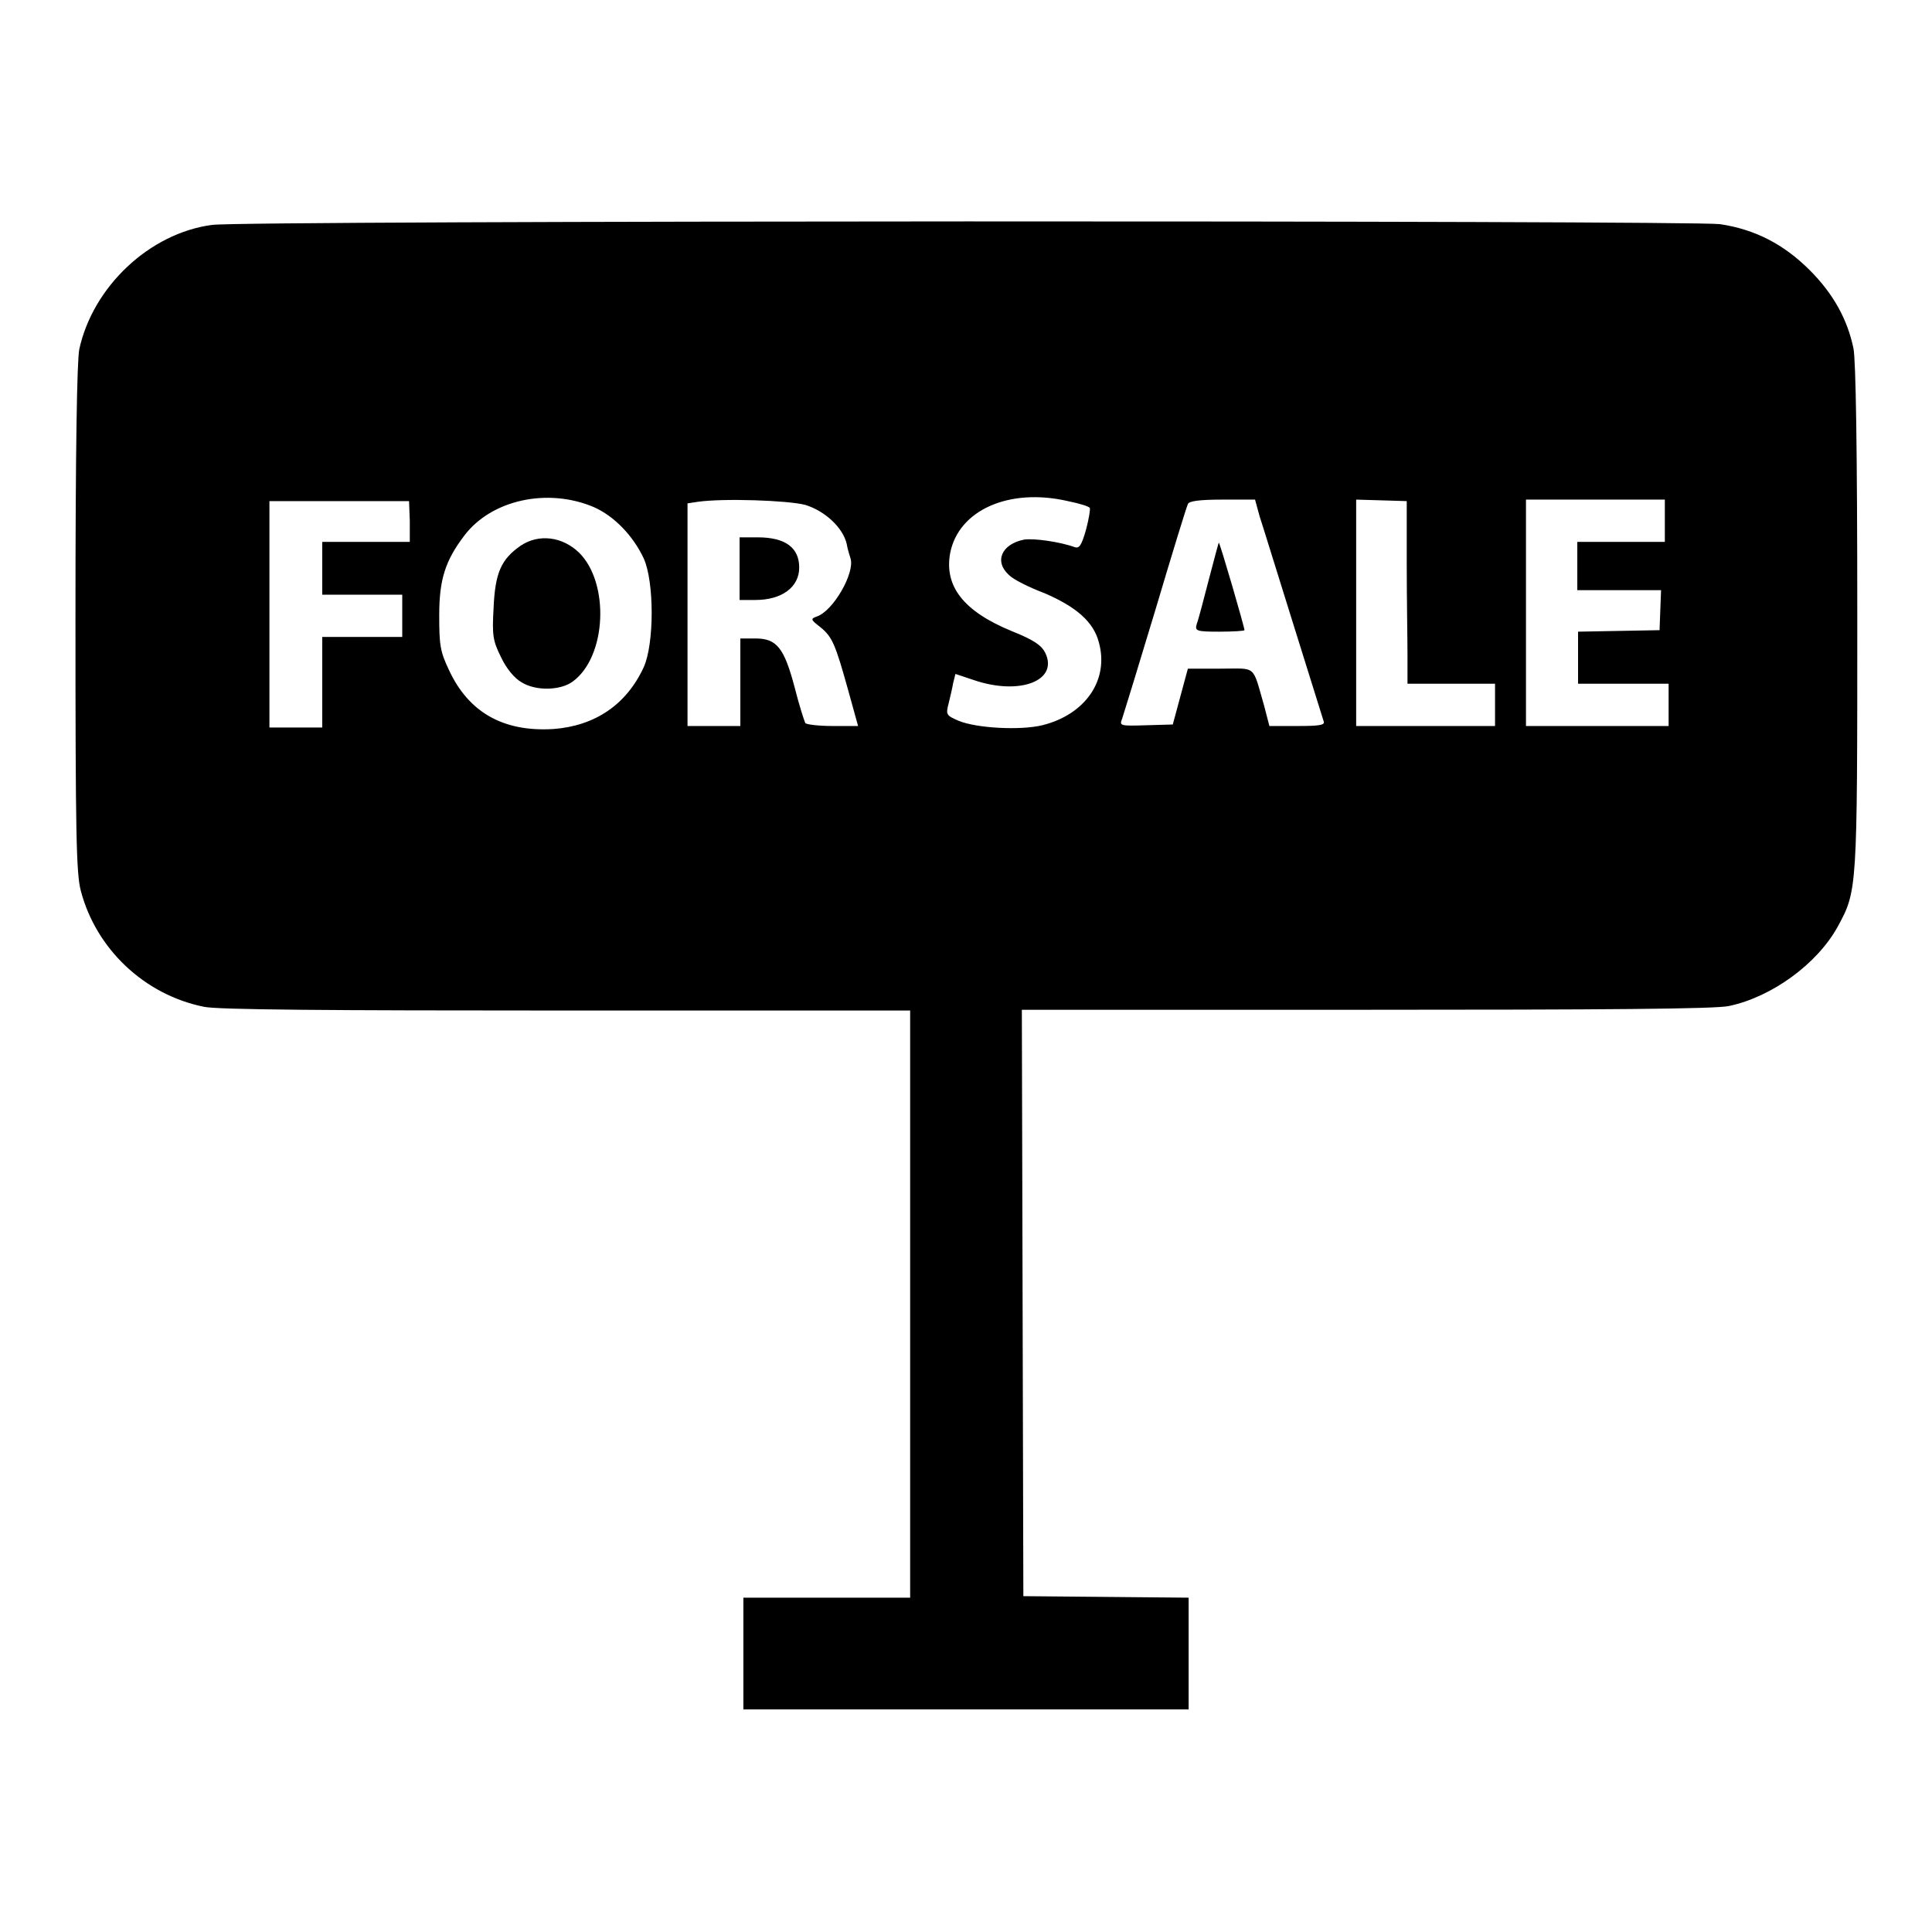 <?xml version="1.0" encoding="utf-8"?>
<!-- Svg Vector Icons : http://www.onlinewebfonts.com/icon -->
<!DOCTYPE svg PUBLIC "-//W3C//DTD SVG 1.1//EN" "http://www.w3.org/Graphics/SVG/1.1/DTD/svg11.dtd">
<svg version="1.1" xmlns="http://www.w3.org/2000/svg" xmlns:xlink="http://www.w3.org/1999/xlink" x="0px" y="0px" viewBox="0 0 256 256" enable-background="new 0 0 256 256" xml:space="preserve">
<g><g><g><path fill="#000000" d="M28.1,29.8c-8.3,1.1-15.8,8.2-17.6,16.5C10.2,48,10,59.4,10,82c0,28.4,0.1,33.7,0.7,36c2,7.7,8.4,13.8,16.3,15.4c1.7,0.4,16.5,0.5,48,0.5h45.6v38.9v38.9h-11.1H98.5v7.4v7.4H128h29.5v-7.4v-7.4l-10.9-0.1l-11-0.1l-0.1-38.9l-0.1-38.8H181c31.4,0,46.4-0.1,48.1-0.5c5.7-1.2,11.7-5.6,14.4-10.5c2.6-4.8,2.6-4.7,2.6-40.9c0-22.7-0.2-34.1-0.5-35.7c-0.8-3.9-2.7-7.3-5.8-10.4c-3.4-3.4-7.2-5.4-11.9-6.1C223.9,29.2,32.4,29.2,28.1,29.8z M78.7,67.2c2.7,1.2,5.2,3.8,6.6,6.8c1.4,3.1,1.4,11.3,0,14.4c-2.3,5-6.5,7.8-12,8.2c-6.6,0.4-11.2-2.2-13.8-7.8c-1.2-2.5-1.3-3.4-1.3-7.3c0-4.7,0.8-7.2,3.3-10.5C65.1,66.2,72.6,64.6,78.7,67.2z M141.5,66.4c1.5,0.3,2.8,0.7,2.9,0.9c0.1,0.1-0.1,1.4-0.5,2.9c-0.6,2.1-0.9,2.5-1.5,2.3c-1.9-0.7-5.4-1.2-6.7-1c-3,0.6-4,2.9-2,4.7c0.6,0.6,2.6,1.6,4.7,2.4c4.2,1.8,6.5,3.8,7.2,6.5c1.4,5-1.8,9.6-7.5,11c-2.9,0.7-8.7,0.4-11.1-0.6c-1.6-0.7-1.7-0.8-1.3-2.3c0.2-0.8,0.5-2.1,0.6-2.7l0.3-1.2l2.4,0.8c6.1,2.1,11.3,0.1,9.5-3.6c-0.5-1-1.5-1.7-4.5-2.9c-6.3-2.6-8.9-5.9-8.1-10.3C127,67.6,133.7,64.6,141.5,66.4z M54.3,69v2.8h-5.8h-5.8v3.5v3.5H48h5.3v2.8v2.8H48h-5.3v6v6h-3.5h-3.5v-15v-15H45h9.2L54.3,69L54.3,69z M106.7,66.9c2.6,0.8,5,3,5.5,5.2c0.1,0.7,0.4,1.5,0.5,1.9c0.6,1.9-2.3,7-4.5,7.7c-0.8,0.3-0.8,0.4,0.5,1.4c1.6,1.3,2,2.3,3.7,8.4l1.3,4.7h-3.4c-1.8,0-3.5-0.2-3.6-0.4c-0.1-0.2-0.8-2.3-1.4-4.7c-1.4-5.3-2.4-6.5-5.2-6.5h-2v5.8v5.8h-3.5h-3.5V81.5V66.7l1.3-0.2C95.8,66,104.4,66.3,106.7,66.9z M166.9,68.4c0.4,1.2,2.4,7.7,4.5,14.4c2.1,6.7,3.9,12.5,4,12.8c0.2,0.5-0.7,0.6-3.5,0.6h-3.7l-0.7-2.7c-1.6-5.5-0.9-4.9-5.8-4.9h-4.3l-1,3.7l-1,3.7l-3.5,0.1c-3.5,0.1-3.6,0.1-3.2-0.9c0.2-0.6,2.2-7.1,4.4-14.4c2.2-7.4,4.1-13.6,4.3-14c0.1-0.4,1.5-0.6,4.6-0.6h4.3L166.9,68.4z M186.4,74.7c0,4.6,0.1,10,0.1,12.1l0,3.8h5.8h5.8v2.8v2.8h-9.2h-9.2v-15v-15l3.4,0.1l3.3,0.1L186.4,74.7z M220.6,69v2.8h-5.8h-5.8V75v3.2h5.5h5.6l-0.1,2.6l-0.1,2.7l-5.4,0.1l-5.4,0.1v3.4v3.5h6h6v2.8v2.8h-9.4h-9.5v-15v-15h9.2h9.2L220.6,69L220.6,69z"/><path fill="#000000" d="M69,72.3c-2.6,1.8-3.4,3.6-3.6,8.3c-0.2,3.6-0.1,4.3,1,6.5c0.7,1.5,1.8,2.8,2.7,3.3c1.9,1.2,5.2,1.1,6.8-0.1c4.5-3.3,4.9-13.1,0.8-17.1C74.5,71.1,71.4,70.7,69,72.3z"/><path fill="#000000" d="M98,75.4v4.1h2.1c3.5,0,5.8-1.7,5.8-4.3s-1.8-4-5.5-4H98V75.4L98,75.4z"/><path fill="#000000" d="M160.2,76.7c-0.7,2.7-1.4,5.4-1.6,5.9c-0.3,1-0.2,1.1,3,1.1c1.8,0,3.3-0.1,3.3-0.2c0-0.4-3.2-11.4-3.4-11.6C161.5,71.8,160.9,74,160.2,76.7z"/></g></g></g>
</svg>